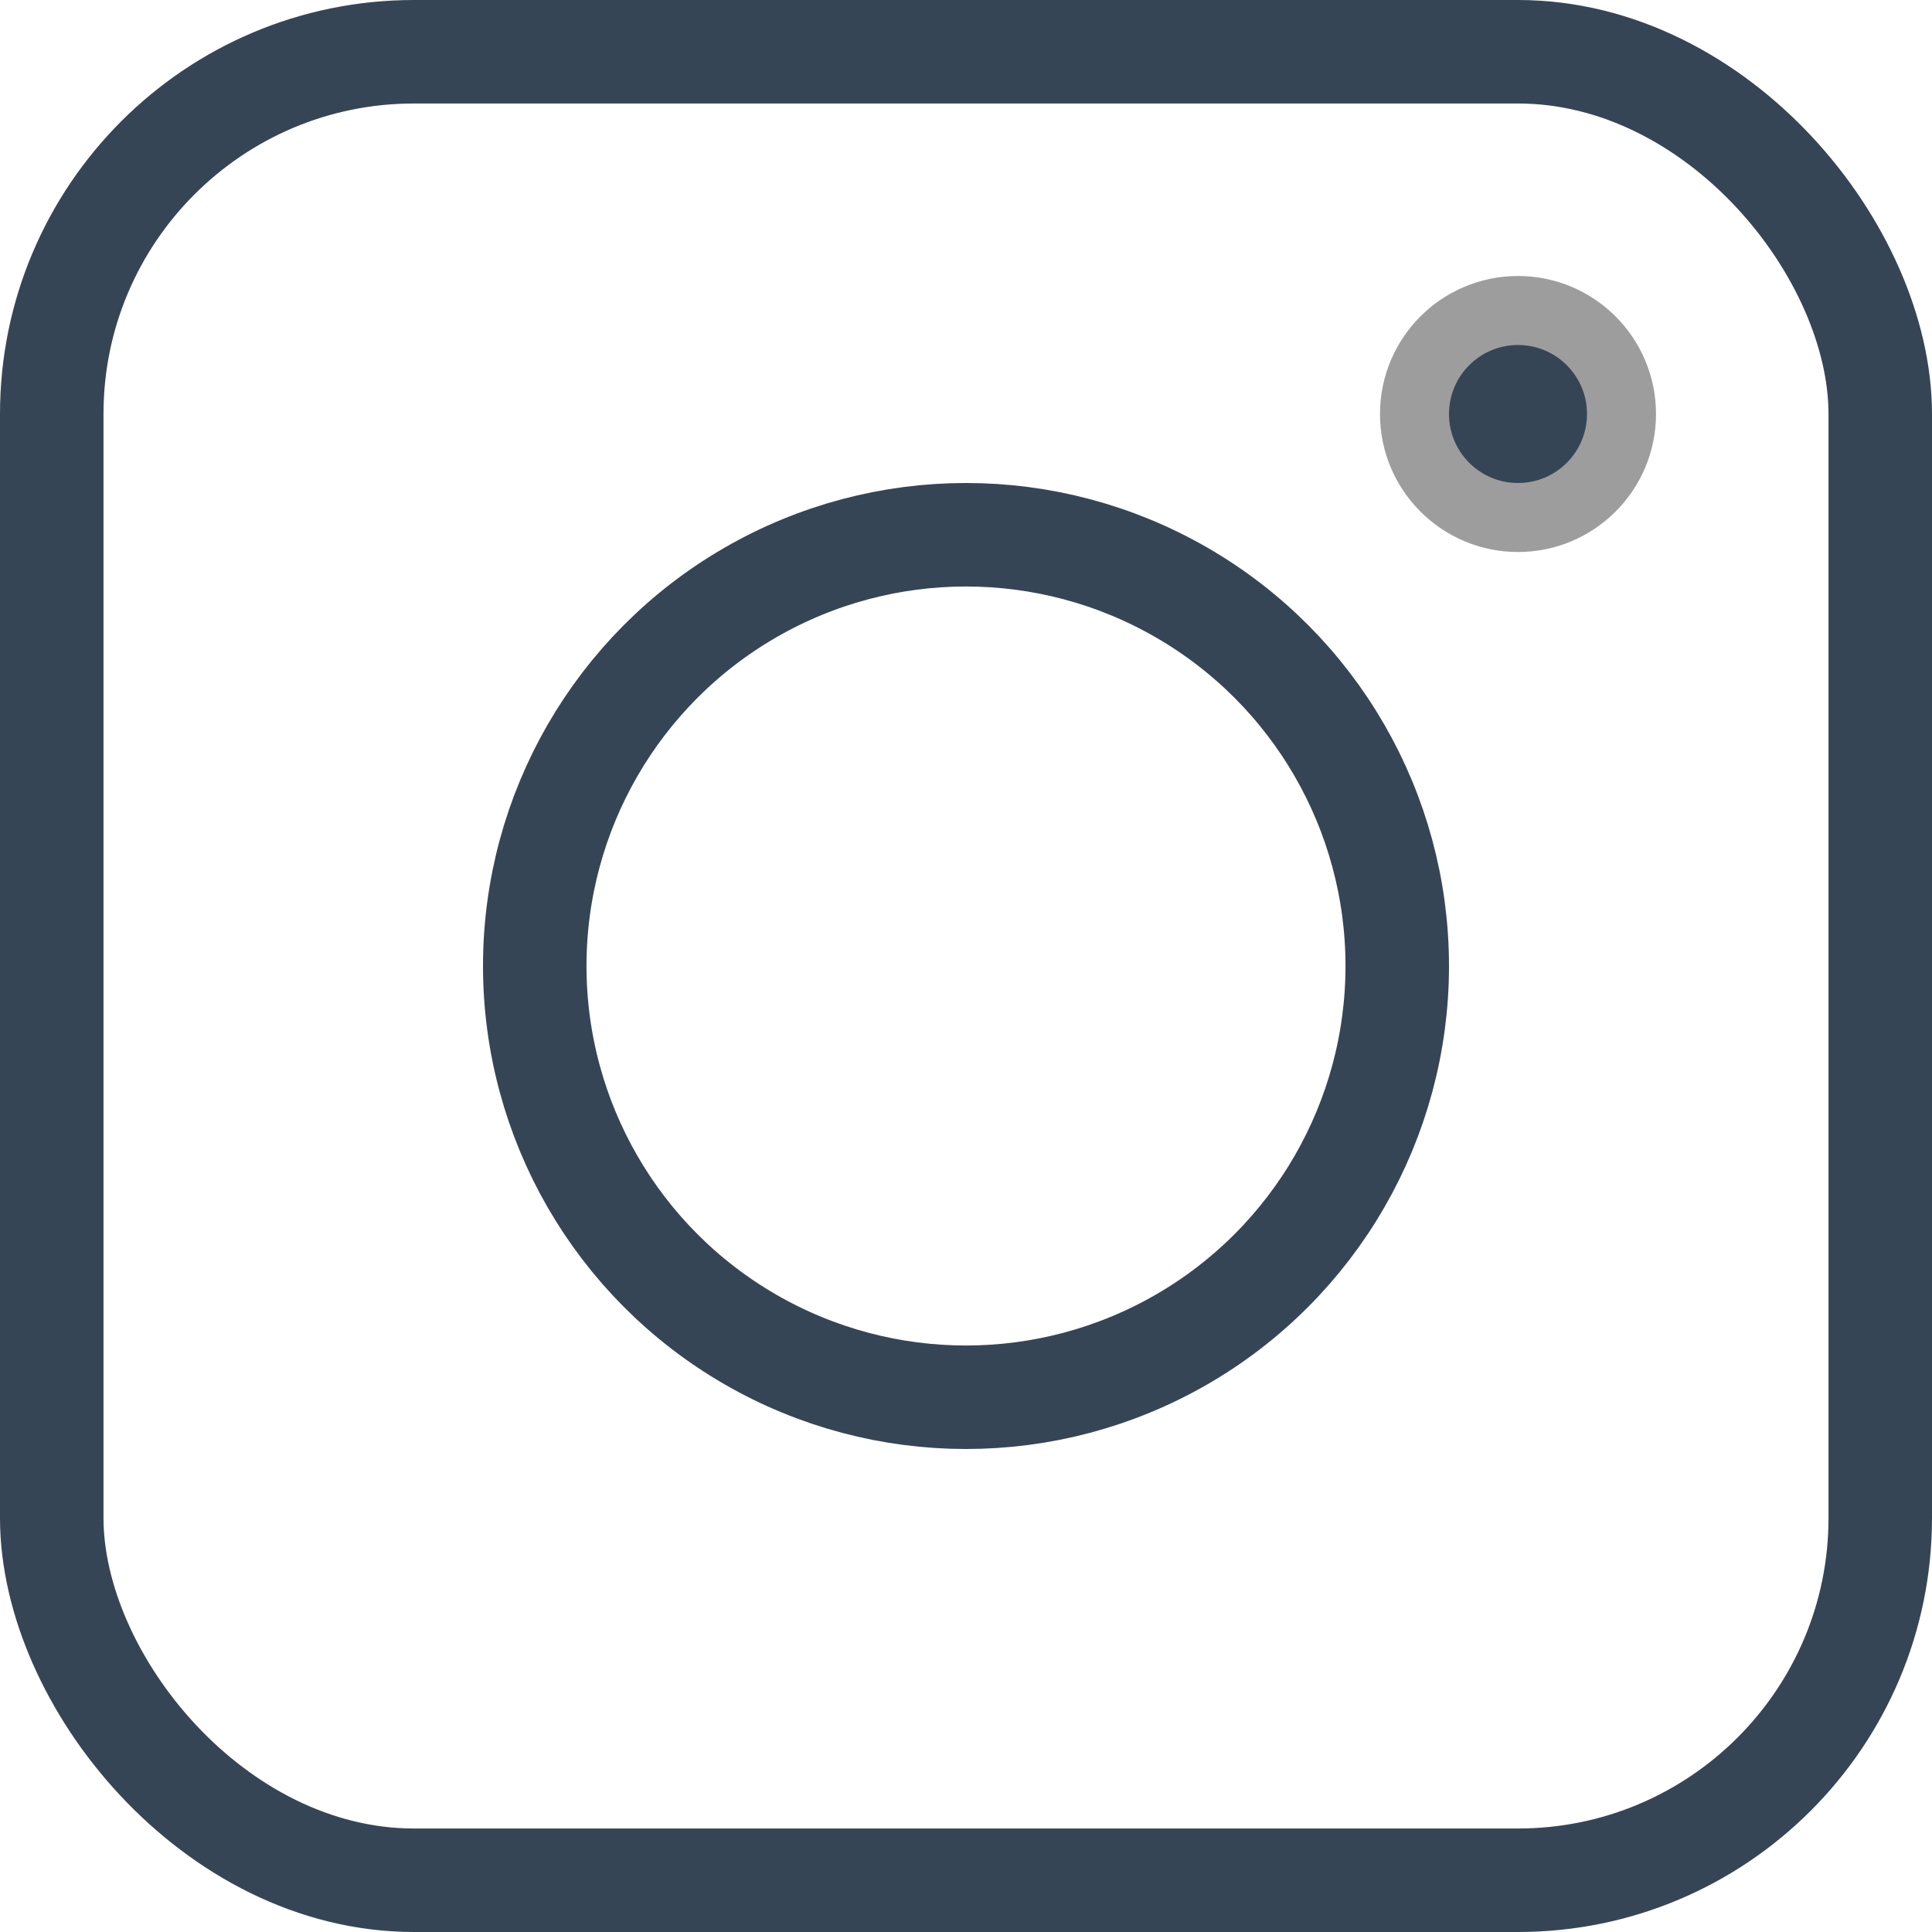 <svg width="28" height="28" viewBox="0 0 28 28" fill="none" xmlns="http://www.w3.org/2000/svg">
<rect x="0.75" y="0.75" width="26.5" height="26.5" rx="5.25" stroke="#364556" stroke-width="1.5"/>
<circle cx="14" cy="14" r="6.25" stroke="#364556" stroke-width="1.5"/>
<circle cx="22" cy="6" r="1.5" fill="#364556" stroke="#9D9D9D"/>
</svg>
